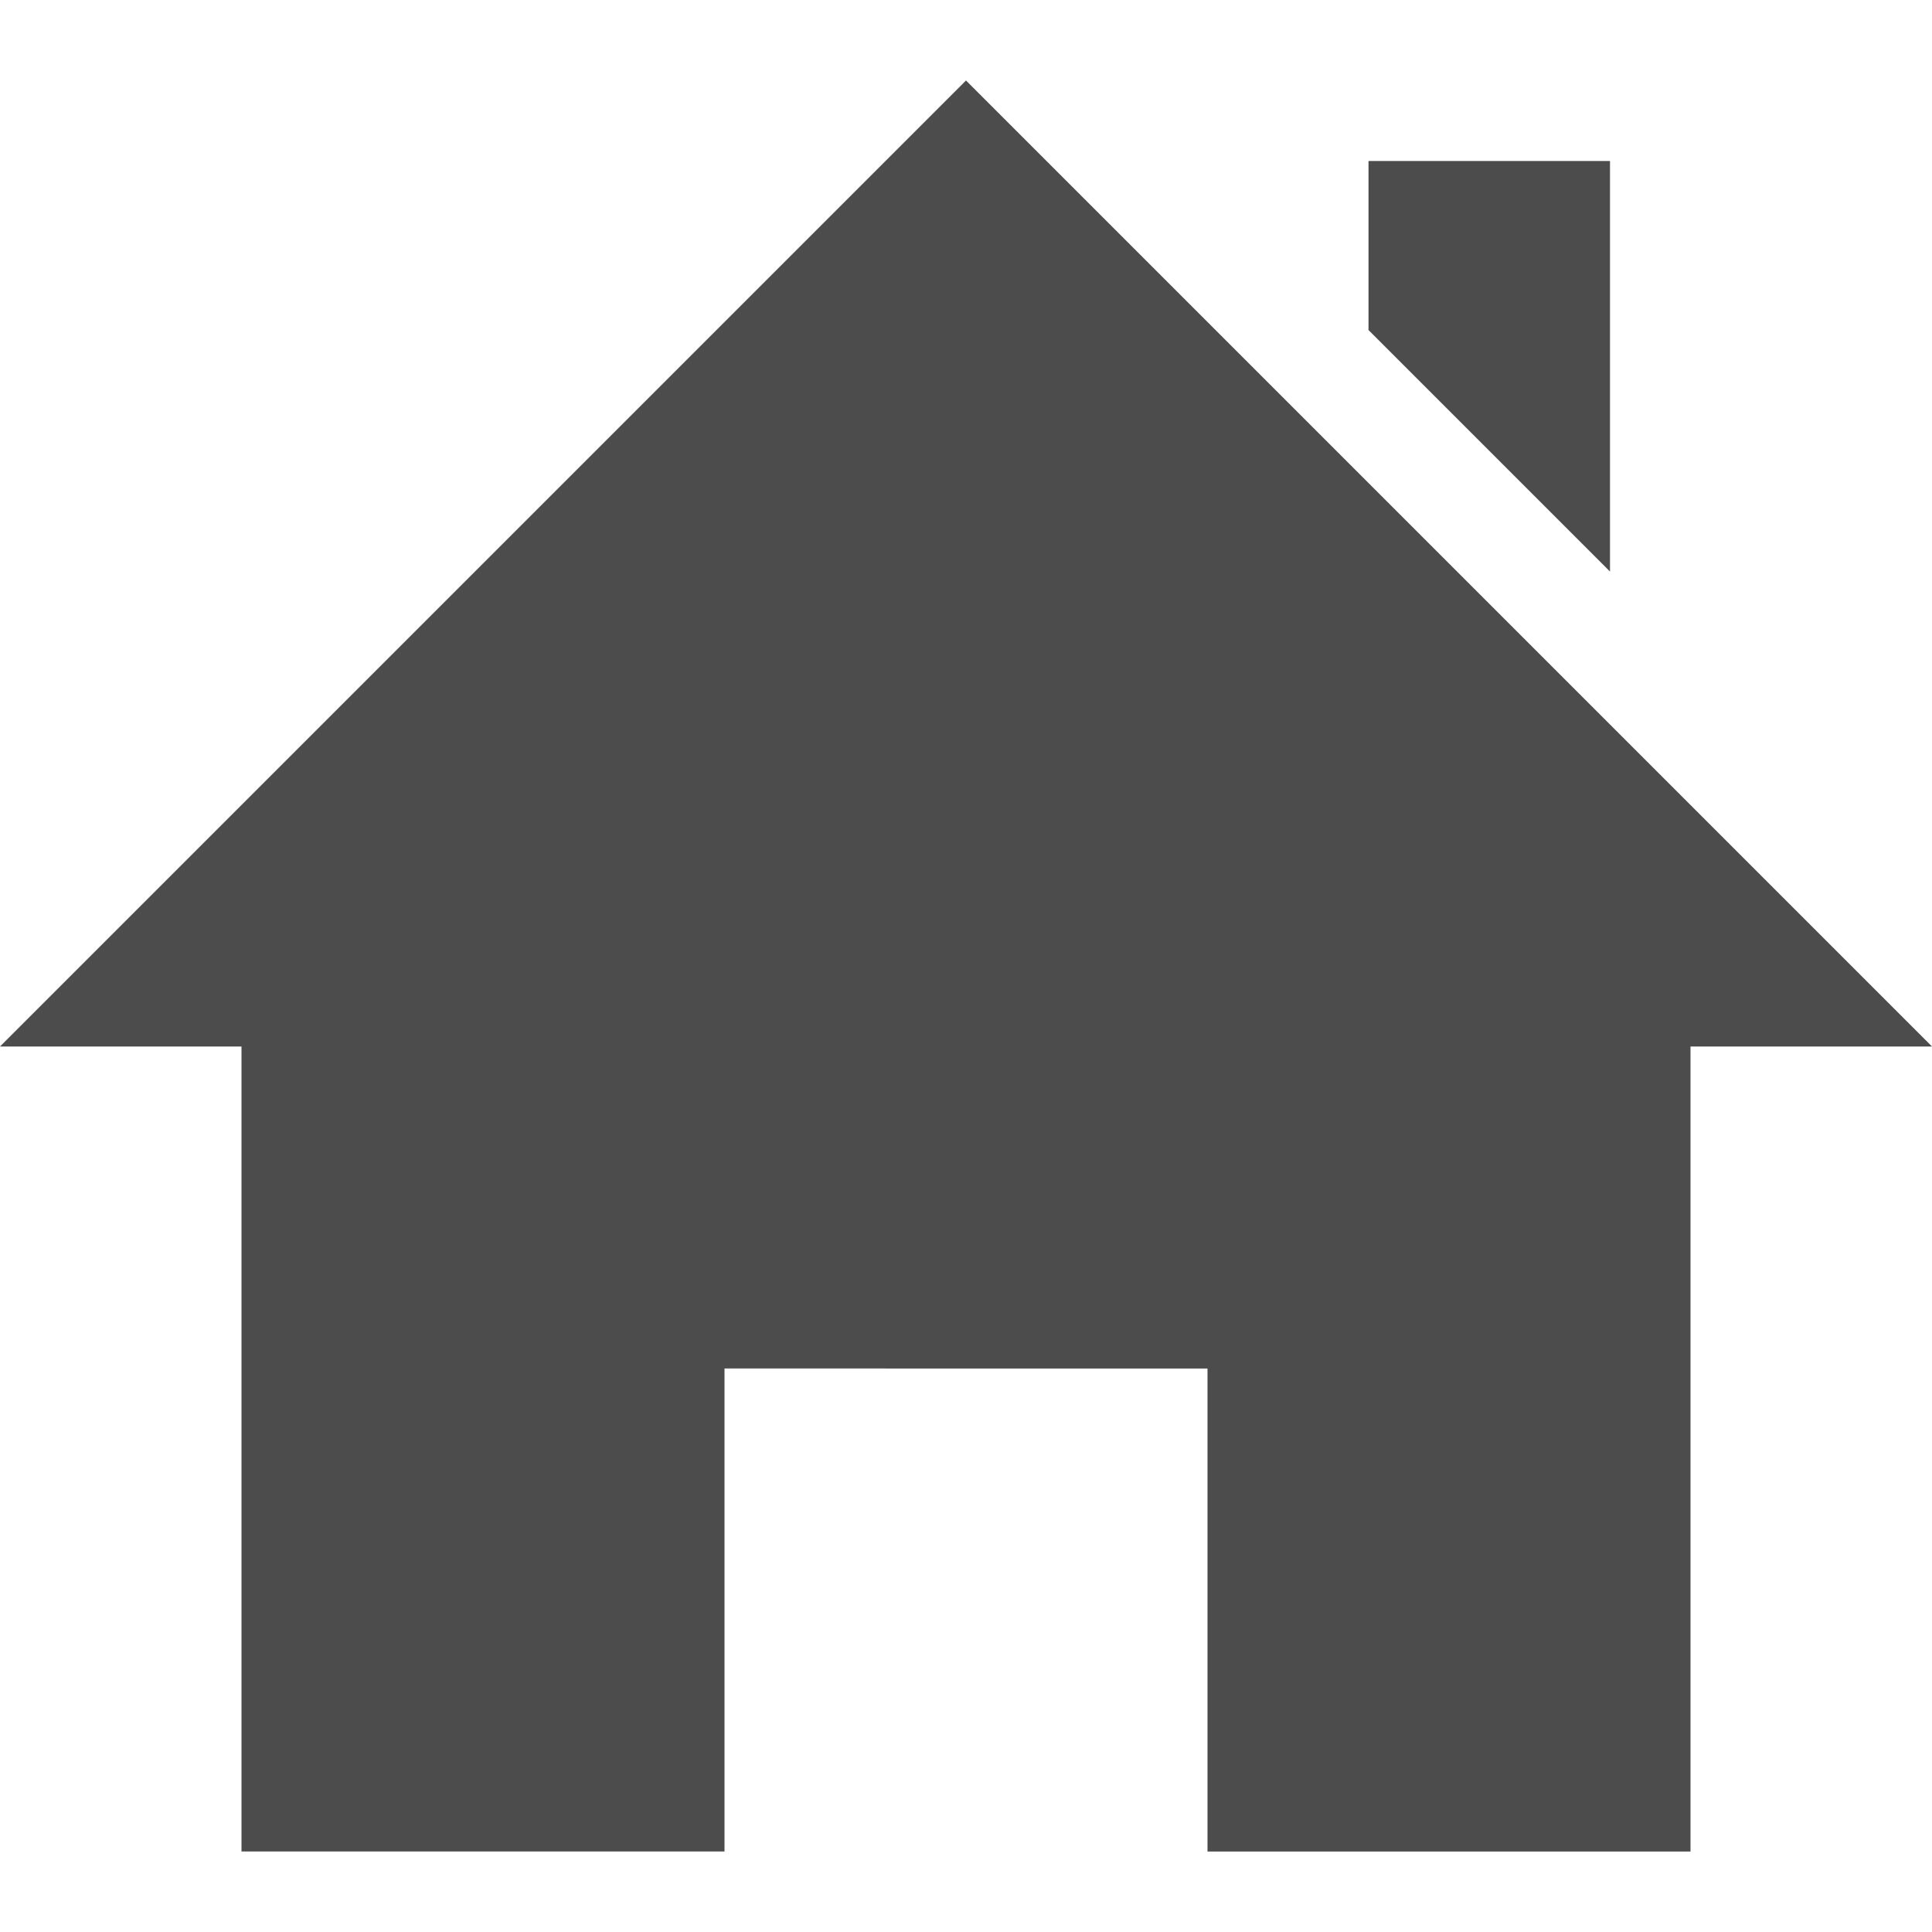 <?xml version="1.0" encoding="utf-8"?>
<!-- Generator: Adobe Illustrator 25.2.3, SVG Export Plug-In . SVG Version: 6.00 Build 0)  -->
<svg version="1.1" id="Ebene_1" xmlns="http://www.w3.org/2000/svg" xmlns:xlink="http://www.w3.org/1999/xlink" x="0px" y="0px"
	 viewBox="0 0 24 24" style="enable-background:new 0 0 24 24;" xml:space="preserve">
<style type="text/css">
	.st0{fill:#4C4C4C;}
</style>
<path class="st0" d="M21,13v10h-6v-6H9v6H3V13H0L12,1l12,12H21z M20,7.1V2h-3v2.1L20,7.1z"/>
</svg>
